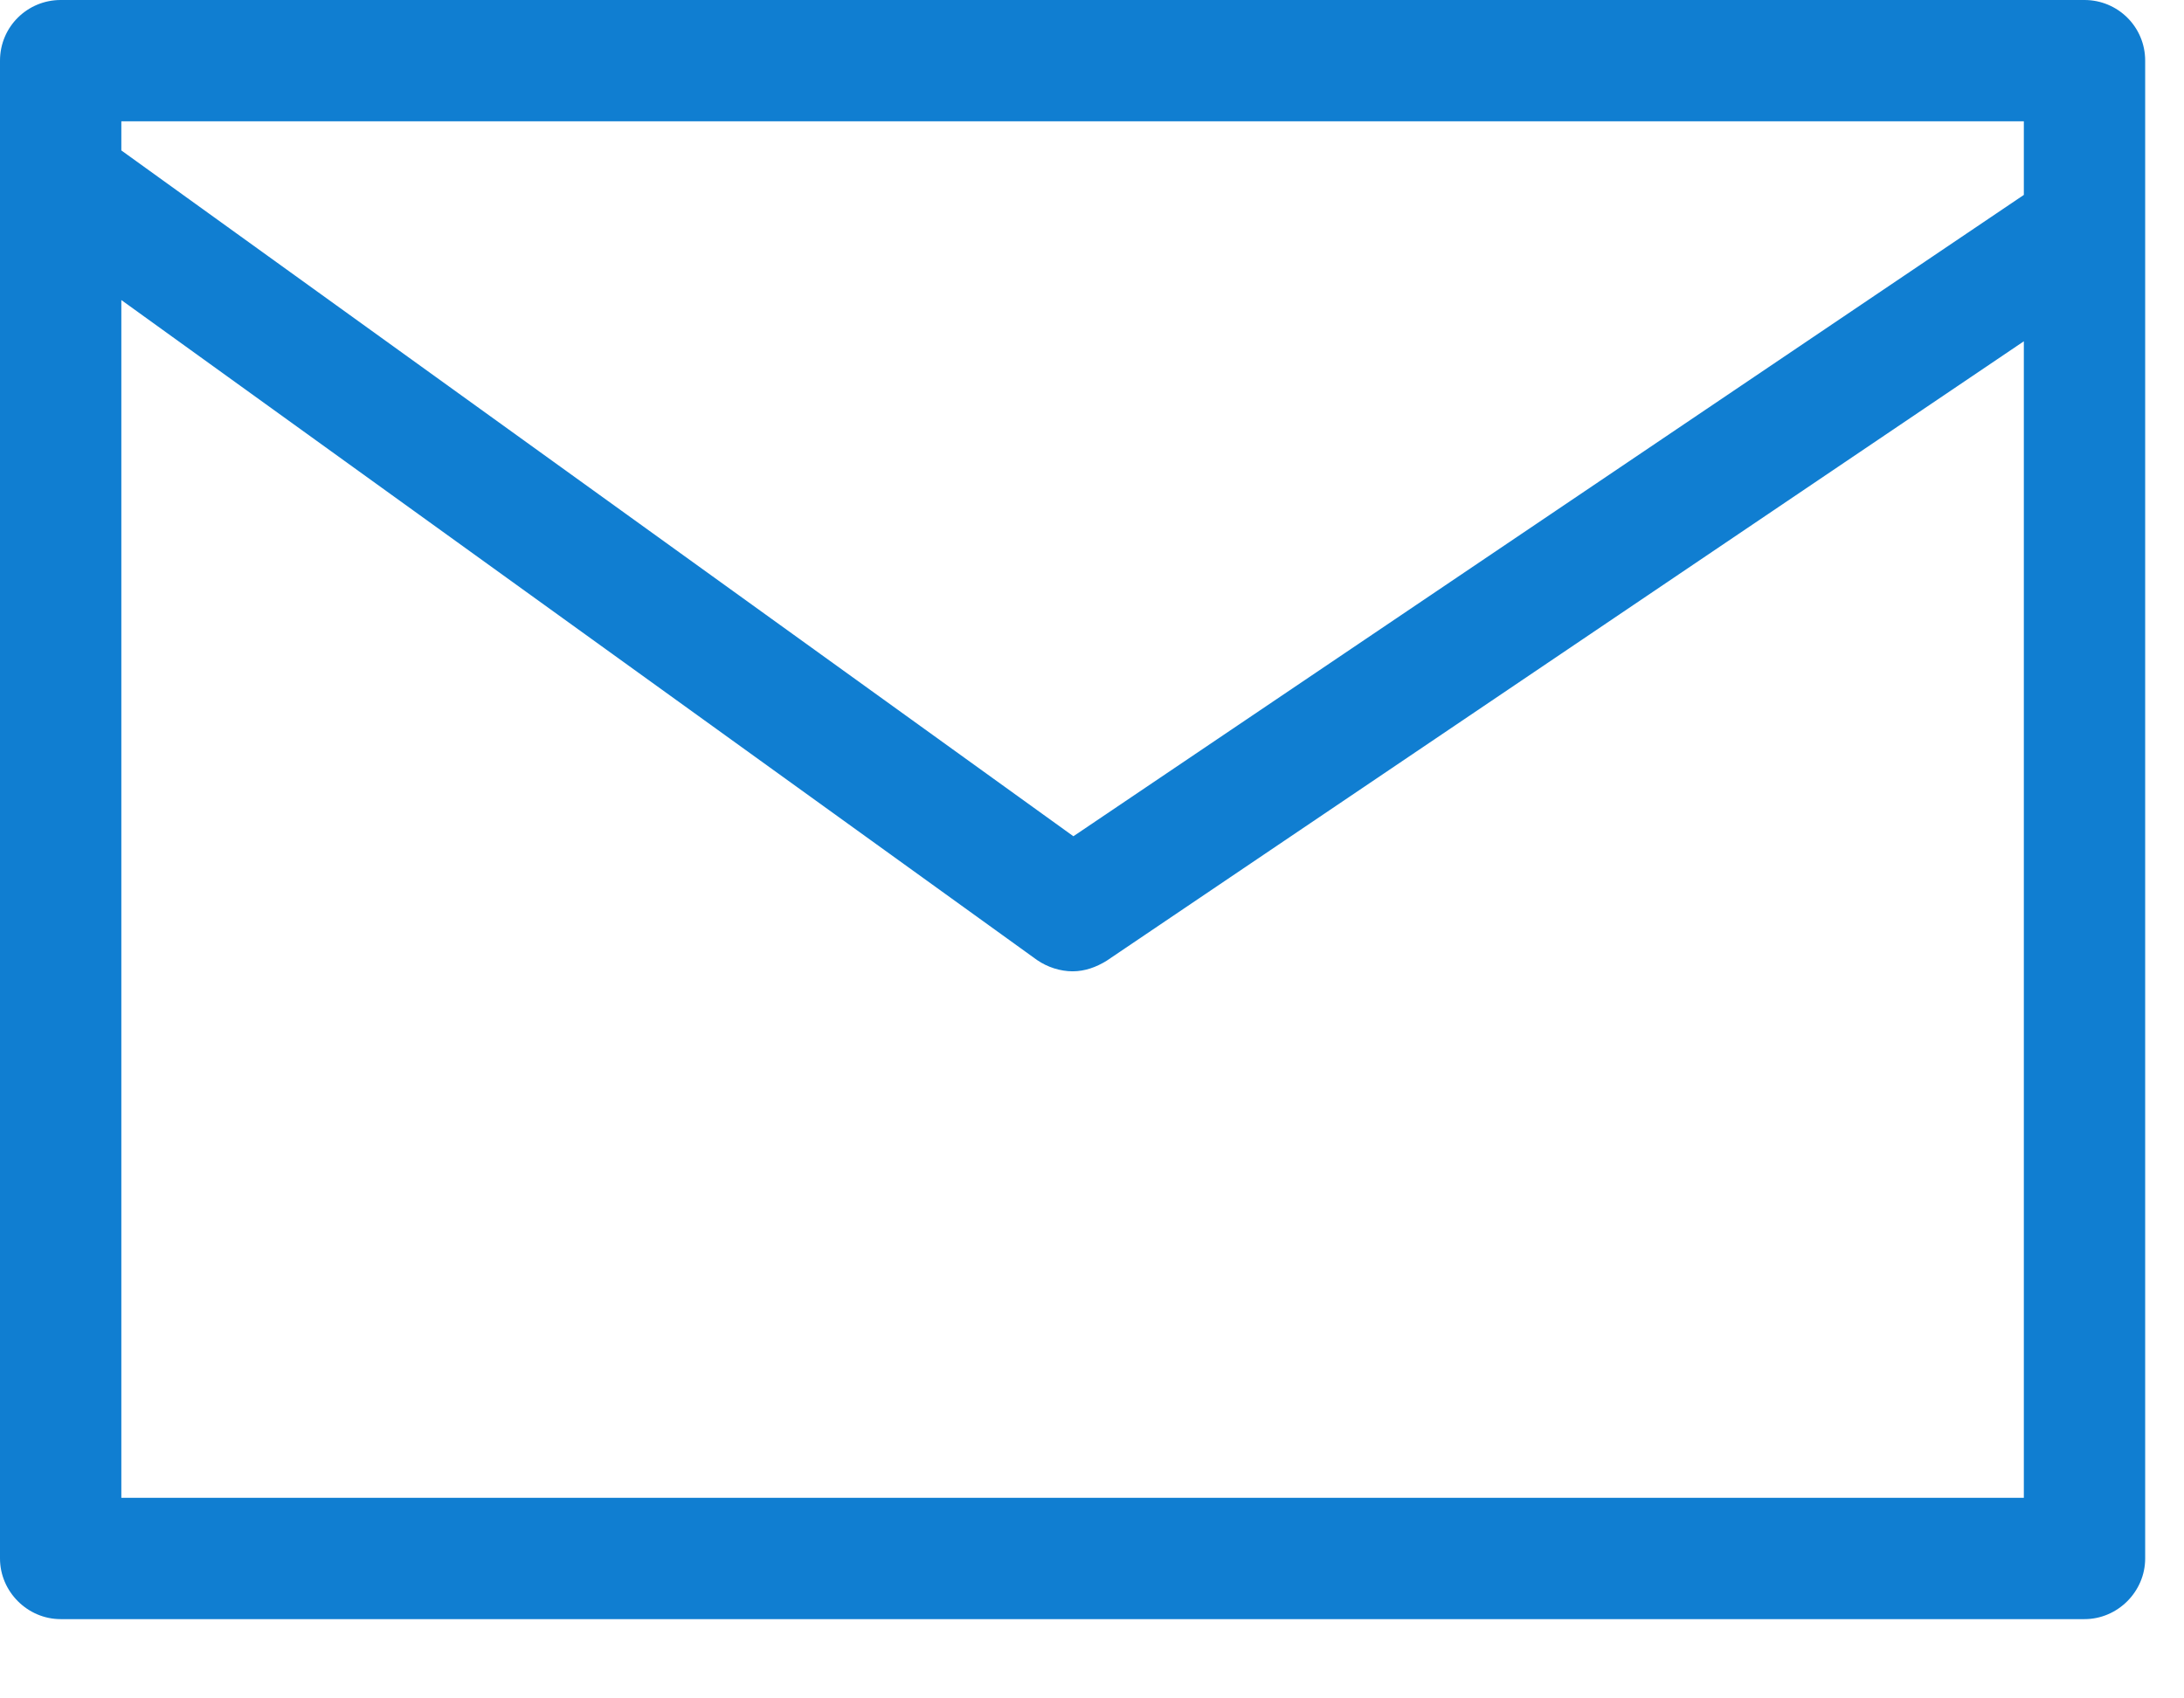 <?xml version="1.0" encoding="UTF-8" standalone="no"?> <svg xmlns="http://www.w3.org/2000/svg" xmlns:xlink="http://www.w3.org/1999/xlink" xmlns:serif="http://www.serif.com/" width="100%" height="100%" viewBox="0 0 27 21" xml:space="preserve" style="fill-rule:evenodd;clip-rule:evenodd;stroke-linejoin:round;stroke-miterlimit:2;"> <g transform="matrix(1,0,0,1,-1338.43,-1024.2)"> <g transform="matrix(1,0,0,1,1338.43,1024.2)"> <g transform="matrix(1,0,0,1,-1338.43,-1024.2)"> <path d="M1338.43,1026.43L1338.43,1024.95C1338.43,1024.53 1338.77,1024.2 1339.18,1024.2L1364.2,1024.2C1364.61,1024.2 1364.95,1024.53 1364.95,1024.95L1364.95,1043.47C1364.95,1043.88 1364.61,1044.22 1364.2,1044.22L1339.18,1044.22C1338.77,1044.22 1338.43,1043.88 1338.43,1043.47L1338.43,1026.46C1338.43,1026.45 1338.43,1026.44 1338.43,1026.43ZM1339.93,1027.91L1339.93,1042.72L1363.45,1042.72L1363.45,1028.42L1352.11,1036.08C1351.98,1036.16 1351.84,1036.21 1351.69,1036.21C1351.54,1036.21 1351.38,1036.16 1351.25,1036.07L1339.93,1027.91ZM1363.45,1026.61L1363.45,1025.7L1339.93,1025.7L1339.93,1026.06L1351.7,1034.54L1363.45,1026.61Z" style="fill:rgb(16,126,209);fill-rule:nonzero;"></path> </g> </g> </g> </svg> 